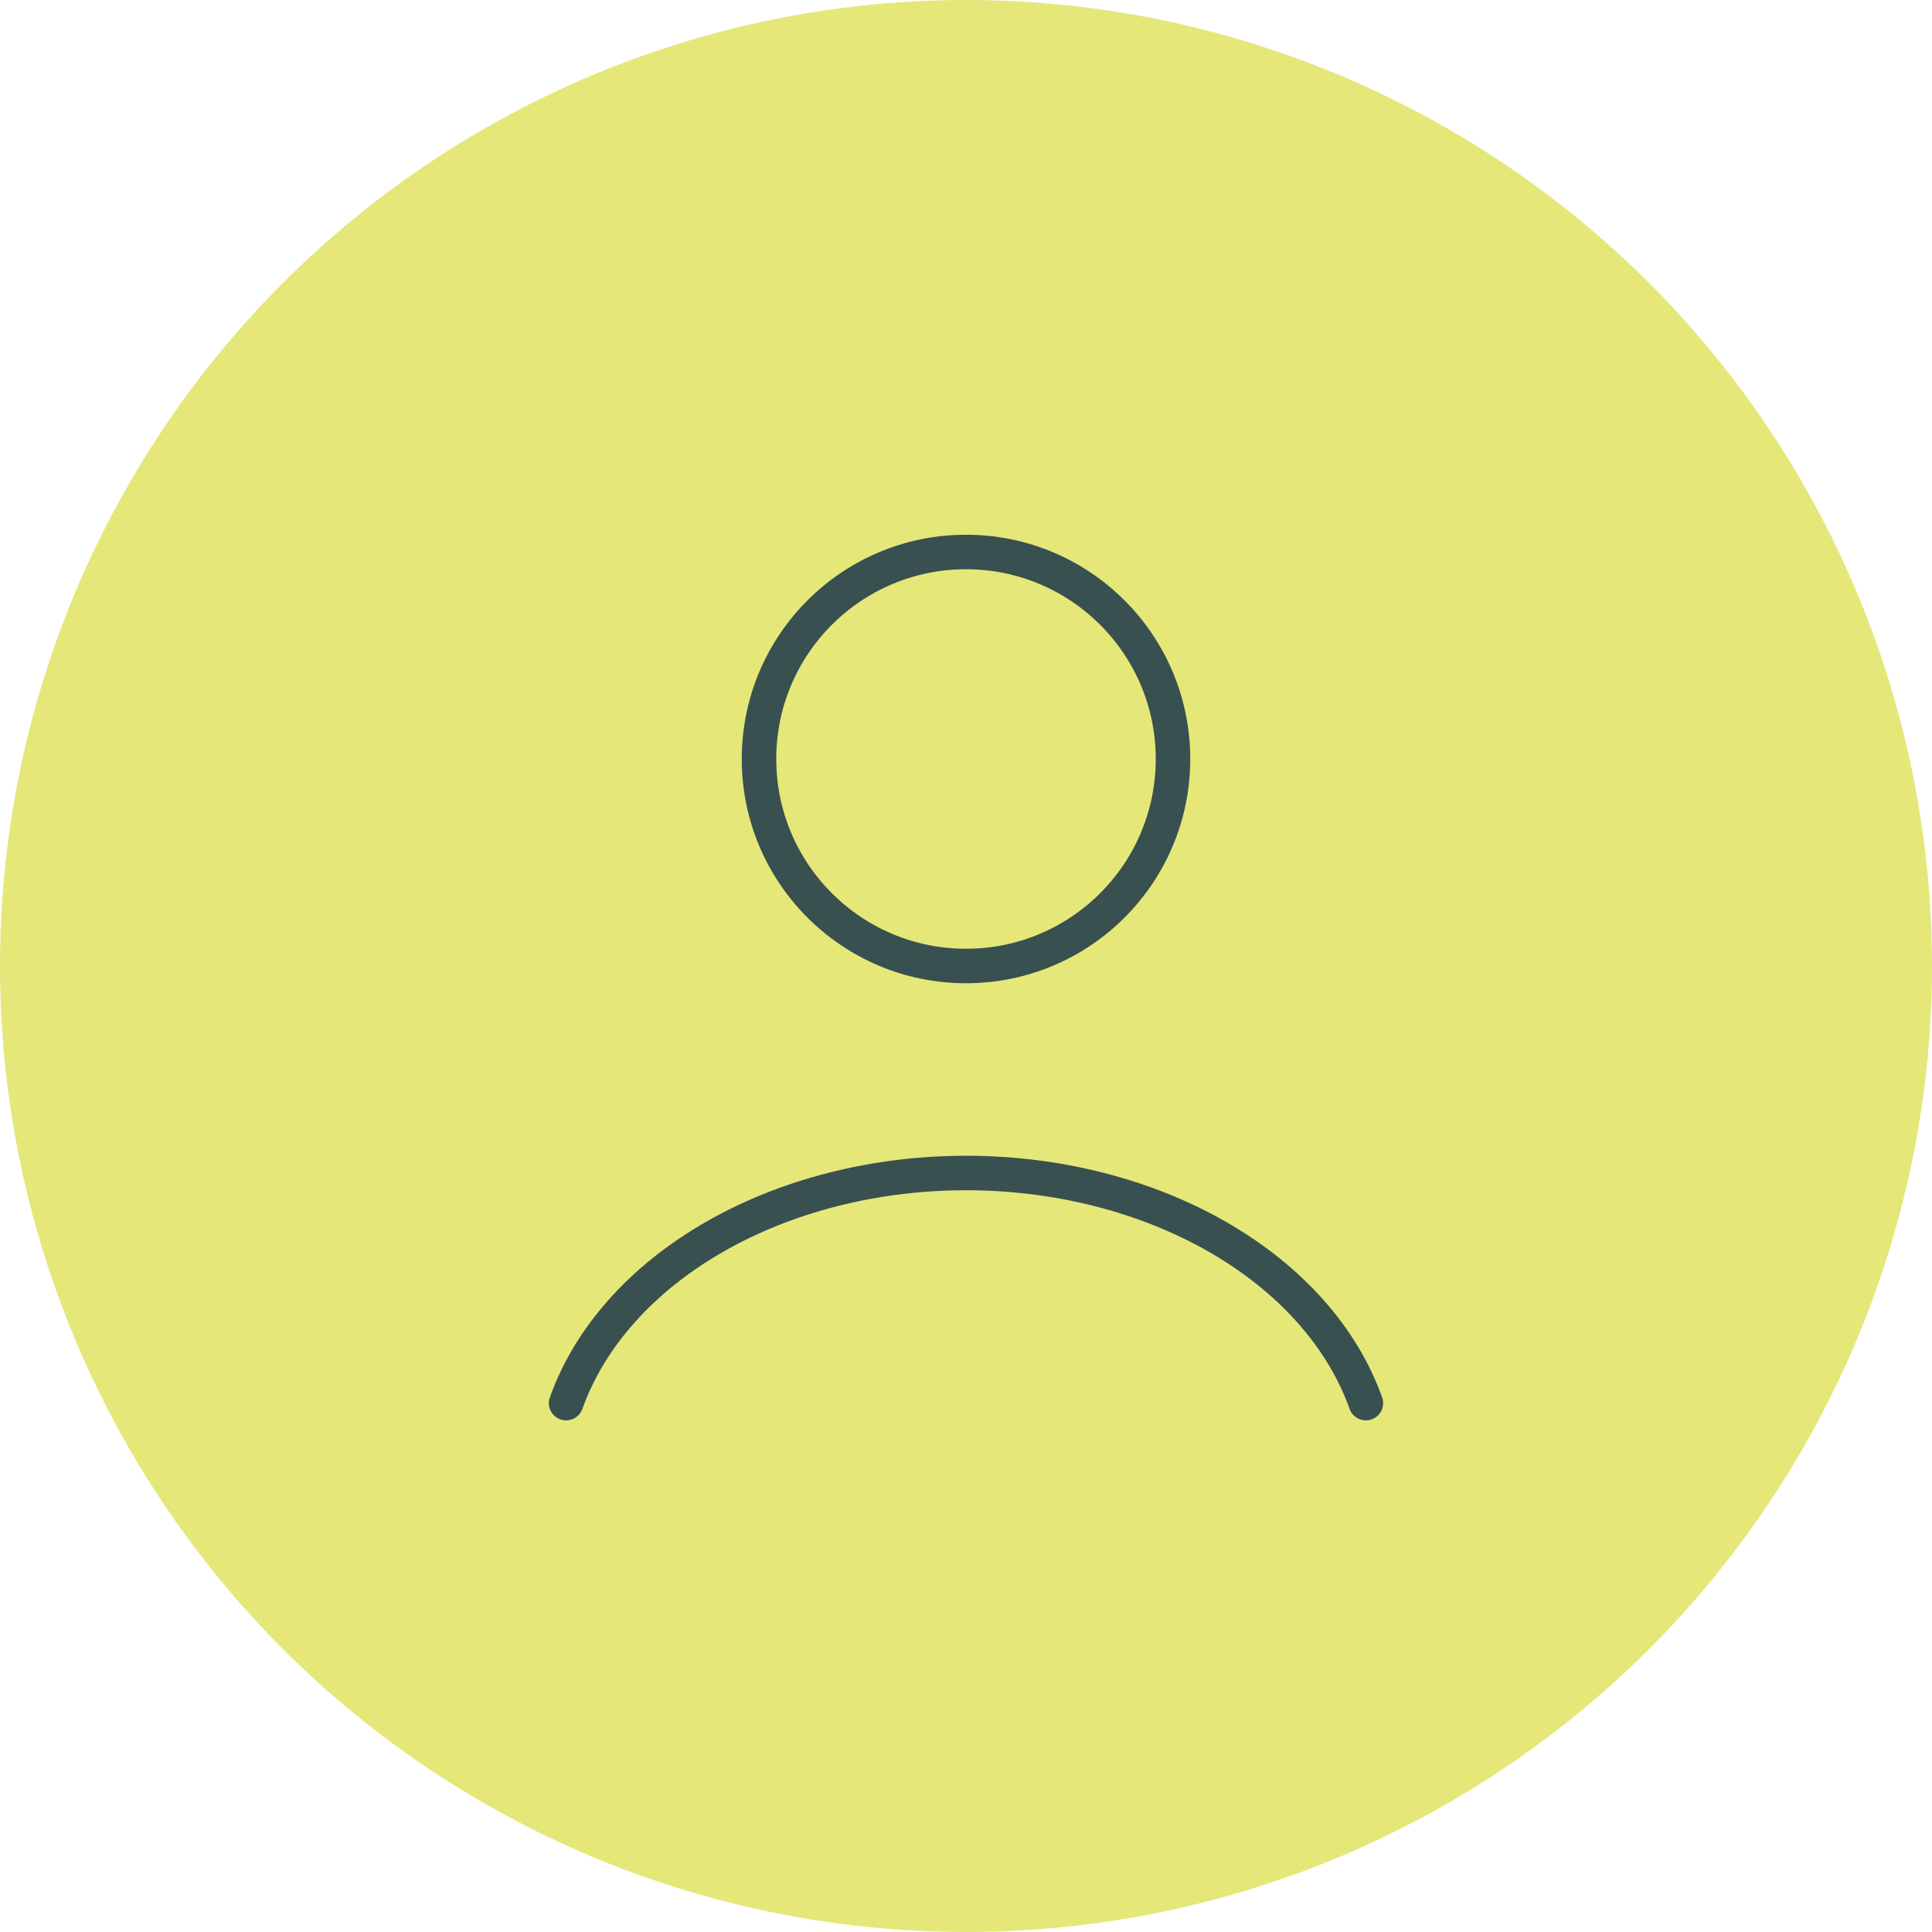<svg width="56" height="56" viewBox="0 0 56 56" fill="none" xmlns="http://www.w3.org/2000/svg">
<circle cx="28" cy="28" r="28" fill="#E5E779"/>
<path d="M39.59 40.67C38.908 38.757 37.4 37.066 35.305 35.86C33.209 34.654 30.641 34 28 34C25.358 34 22.79 34.654 20.695 35.86C18.599 37.066 17.092 38.757 16.409 40.67" stroke="#385050" stroke-linecap="round"/>
<path d="M28 28C31.314 28 34 25.314 34 22C34 18.686 31.314 16 28 16C24.686 16 22 18.686 22 22C22 25.314 24.686 28 28 28Z" stroke="#385050" stroke-linecap="round"/>
</svg>

